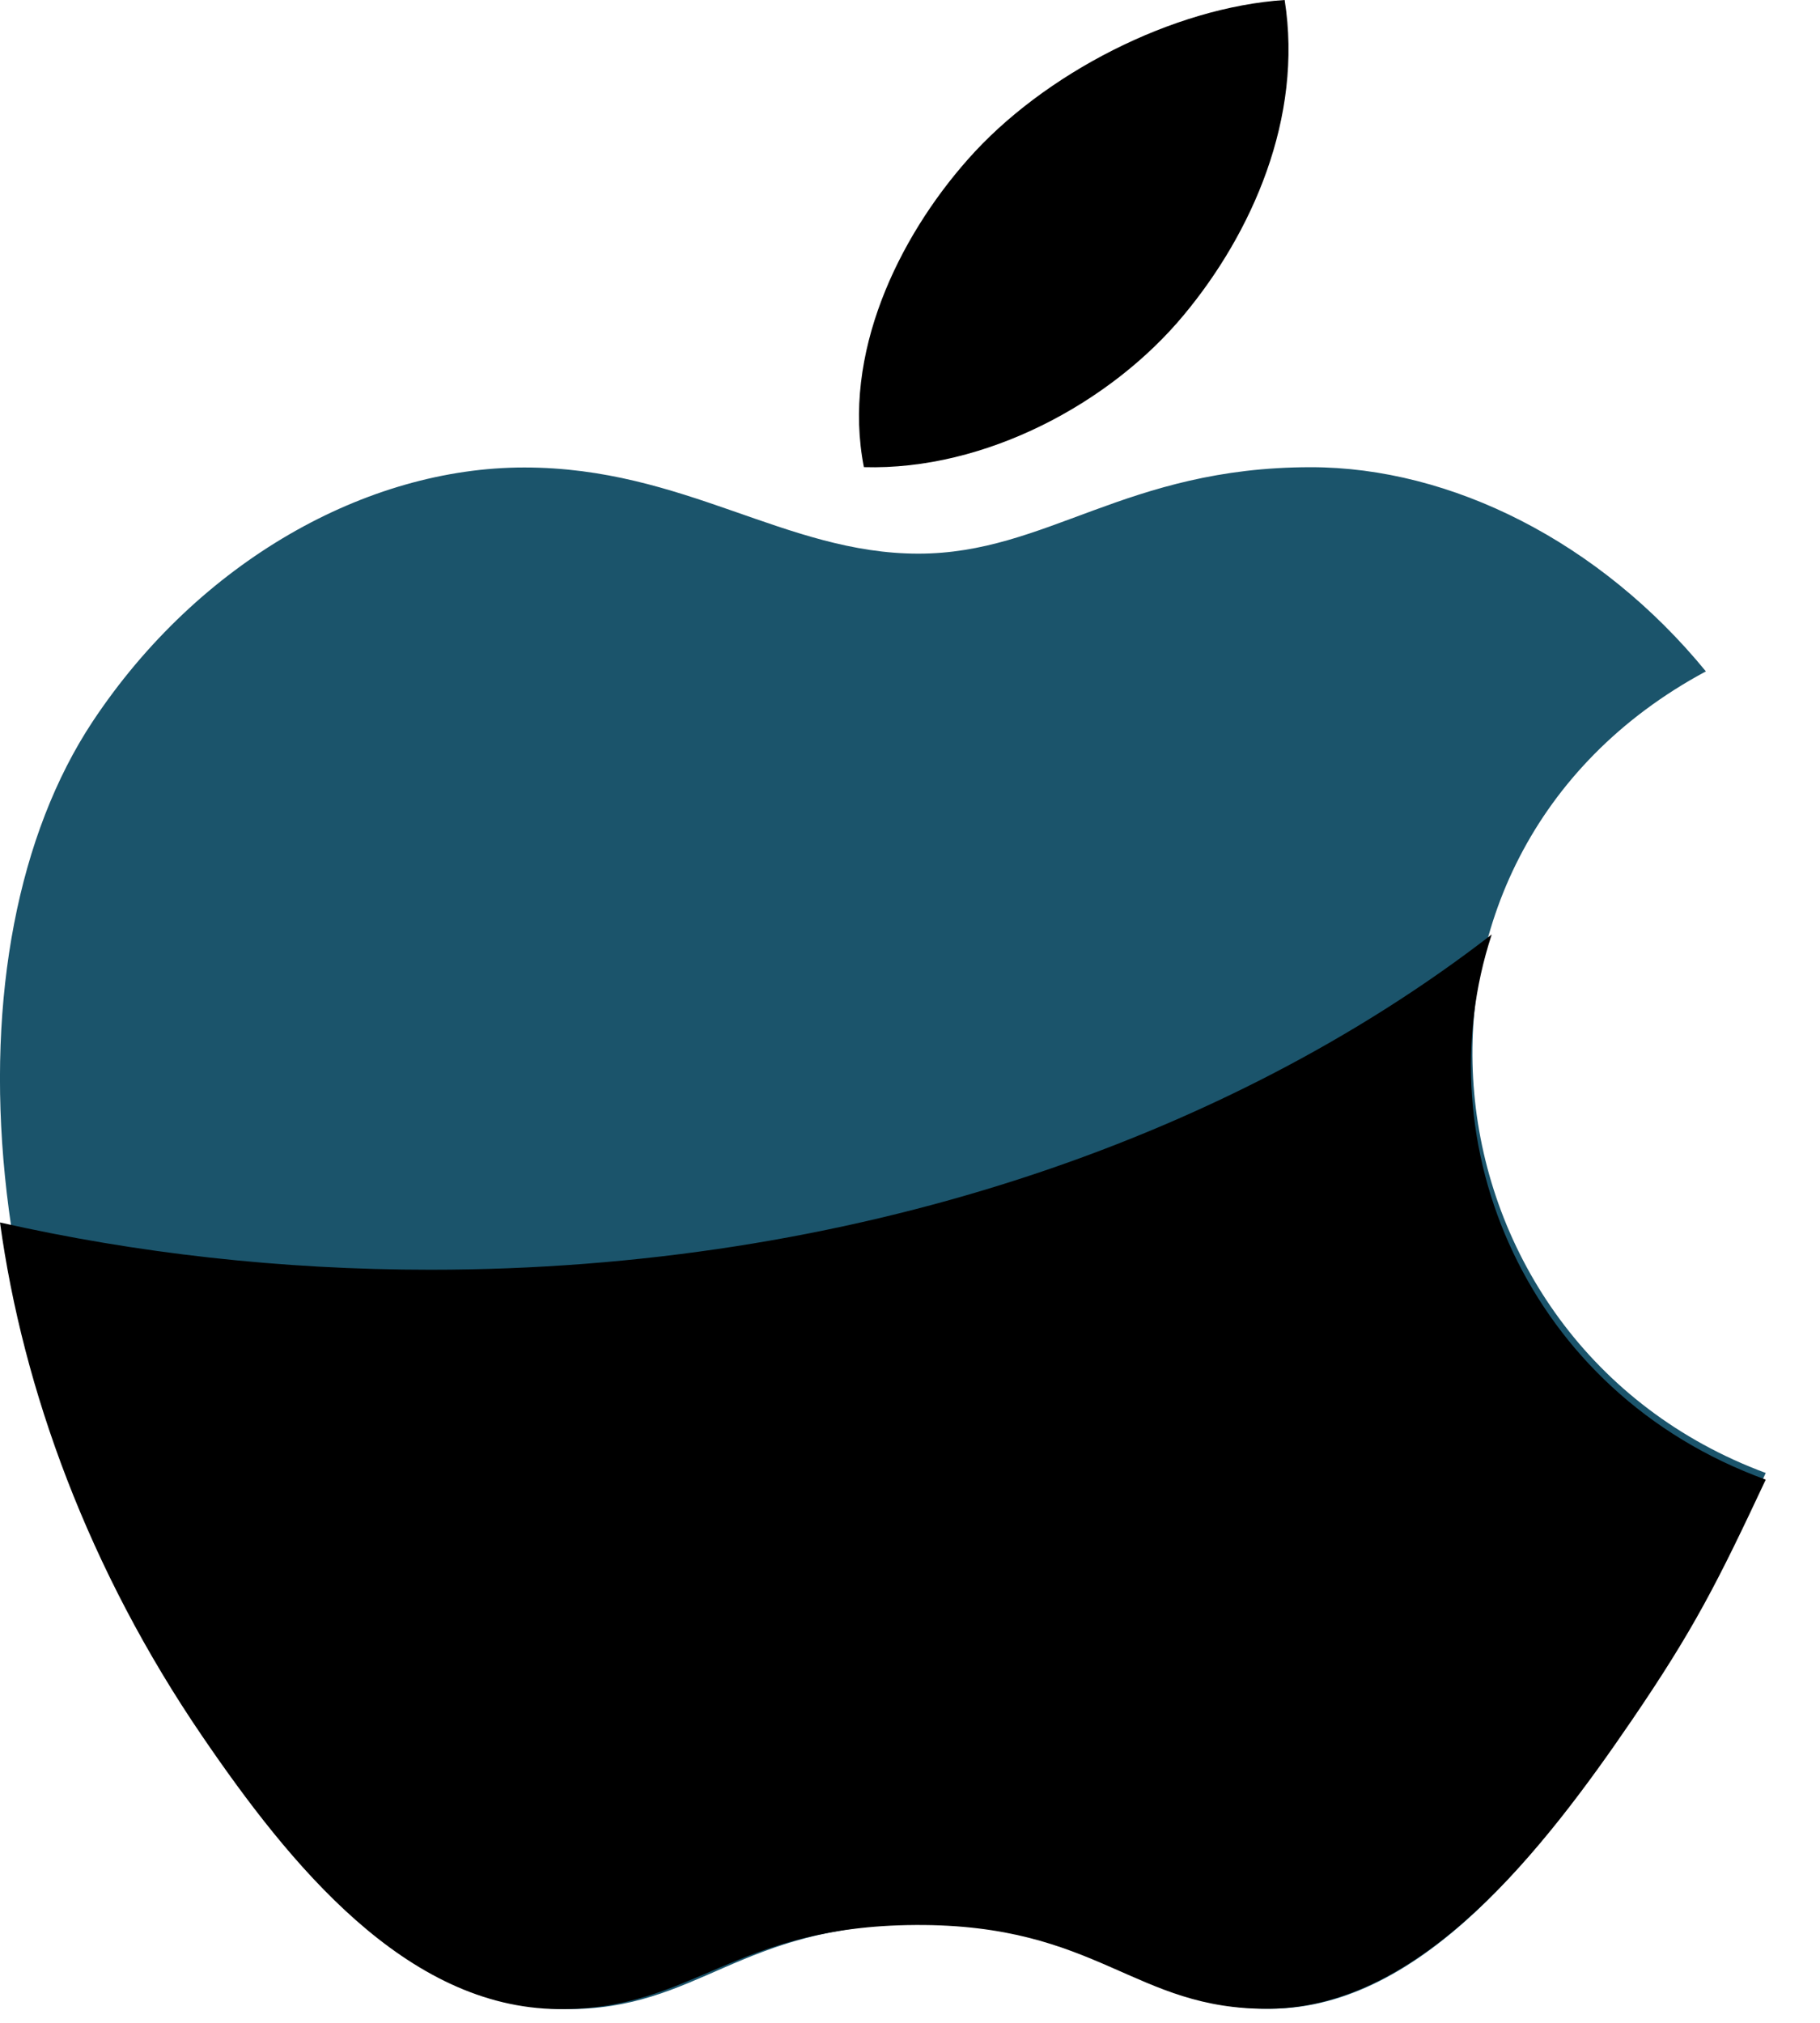 <svg width="27" height="30" fill="none" xmlns="http://www.w3.org/2000/svg"><path d="M17.56 4.674C18.57 3.462 19.335 1.749 19.058 0c-1.65.107-3.578 1.089-4.703 2.368-1.026 1.16-1.869 2.884-1.539 4.56 1.804.052 3.665-.954 4.744-2.254z" fill="#000"/><path d="M25.307 9.957c-1.569-1.917-3.776-3.028-5.86-3.028-2.75 0-3.913 1.282-5.823 1.282-1.97 0-3.467-1.278-5.846-1.278-2.337 0-4.825 1.39-6.403 3.767-2.217 3.349-1.839 9.641 1.757 15.002 1.286 1.919 3.002 4.074 5.248 4.094 2 .02 2.563-1.248 5.272-1.263 2.708-.015 3.223 1.28 5.218 1.257 2.248-.017 4.06-2.407 5.345-4.325.92-1.375 1.265-2.068 1.98-3.62-5.201-1.926-6.035-9.125-.888-11.888z" fill="#1B546B"/><path d="M22.13 13.859c-3.954 3.06-9.542 4.972-15.745 4.972-2.223 0-4.367-.246-6.385-.701.341 2.483 1.315 5.152 3.003 7.623 1.293 1.895 3.019 4.024 5.278 4.043 2.01.02 2.577-1.232 5.301-1.247 2.723-.015 3.24 1.263 5.247 1.242 2.26-.018 4.082-2.377 5.375-4.272.926-1.357 1.272-2.042 1.991-3.575-3.556-1.293-5.08-4.99-4.065-8.085z" fill="#000"/></svg>